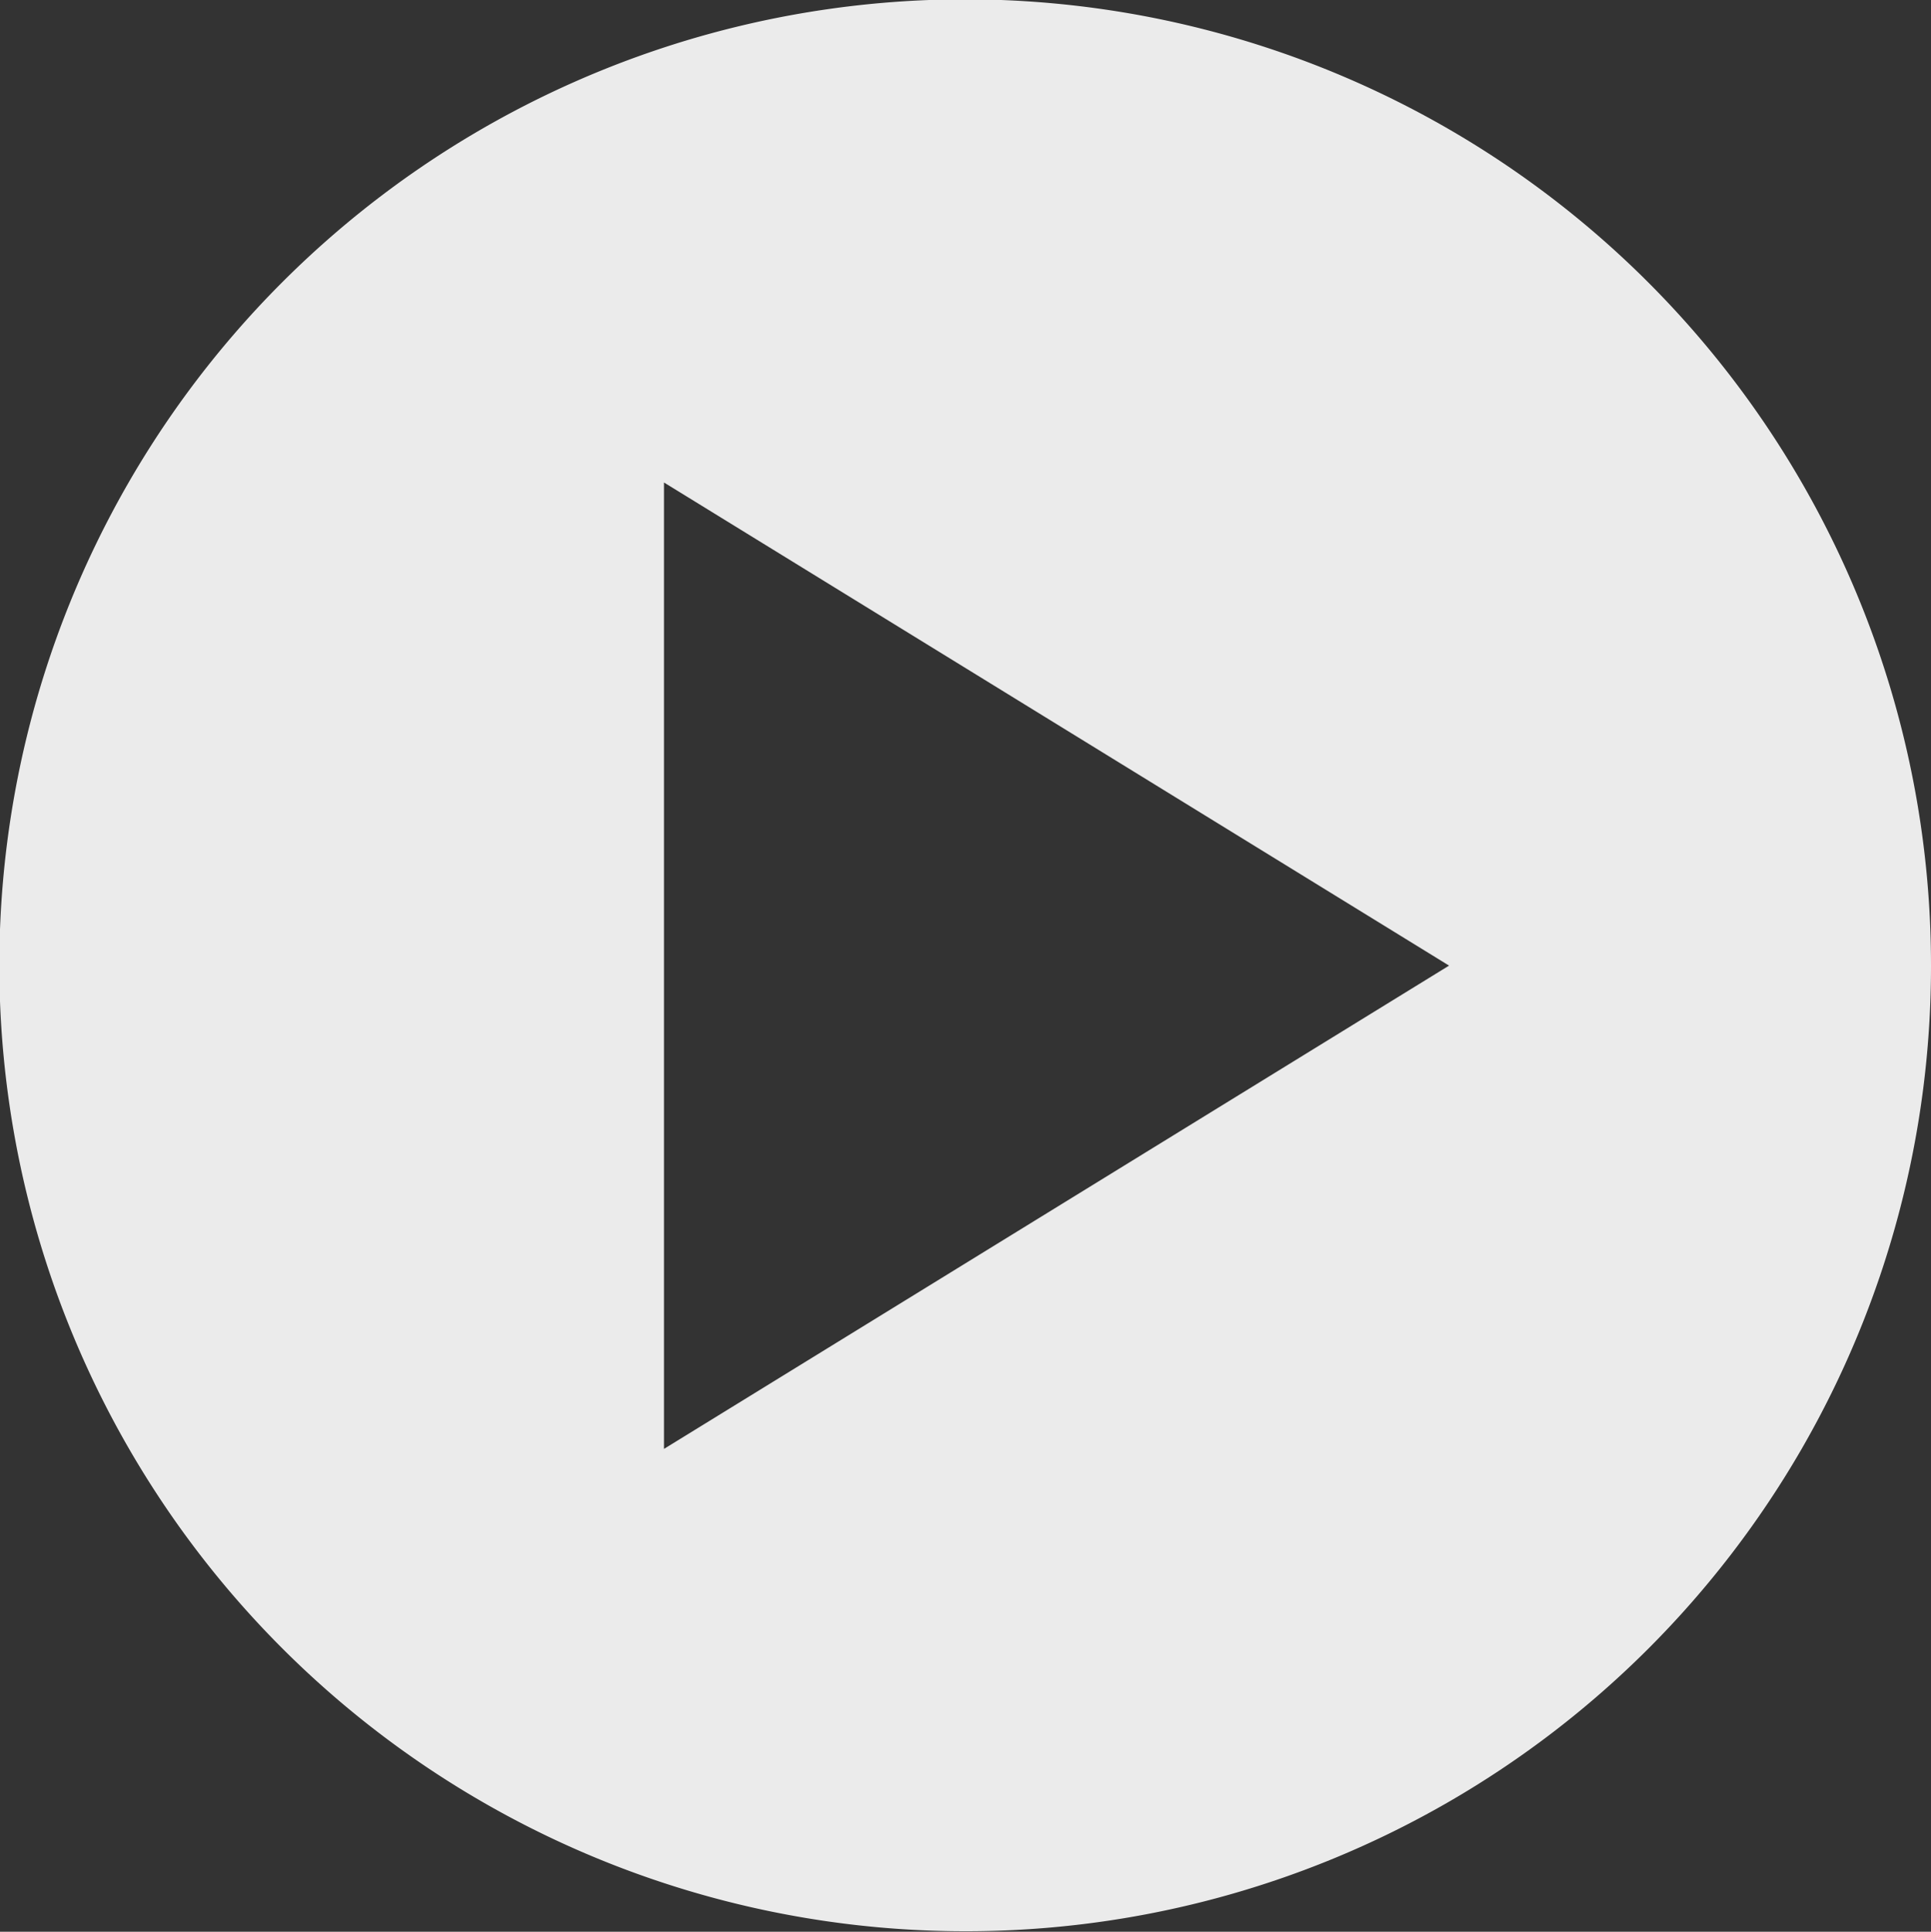 <svg xmlns="http://www.w3.org/2000/svg" viewBox="0 0 117 117.03"><rect x="0" y="0" width="117" height="117.03" fill="#333333" stroke="none"/><defs><style>.cls-1{fill:#fff;opacity:0.9;}</style></defs><g id="Layer_2" data-name="Layer 2"><g id="Layer_1-2" data-name="Layer 1"><path class="cls-1" d="M58.5,117A58.52,58.52,0,1,1,117,58.53,58.46,58.46,0,0,1,58.5,117ZM87.8,58.5,40.23,29.23V87.78L87.8,58.5Z"/></g></g></svg>